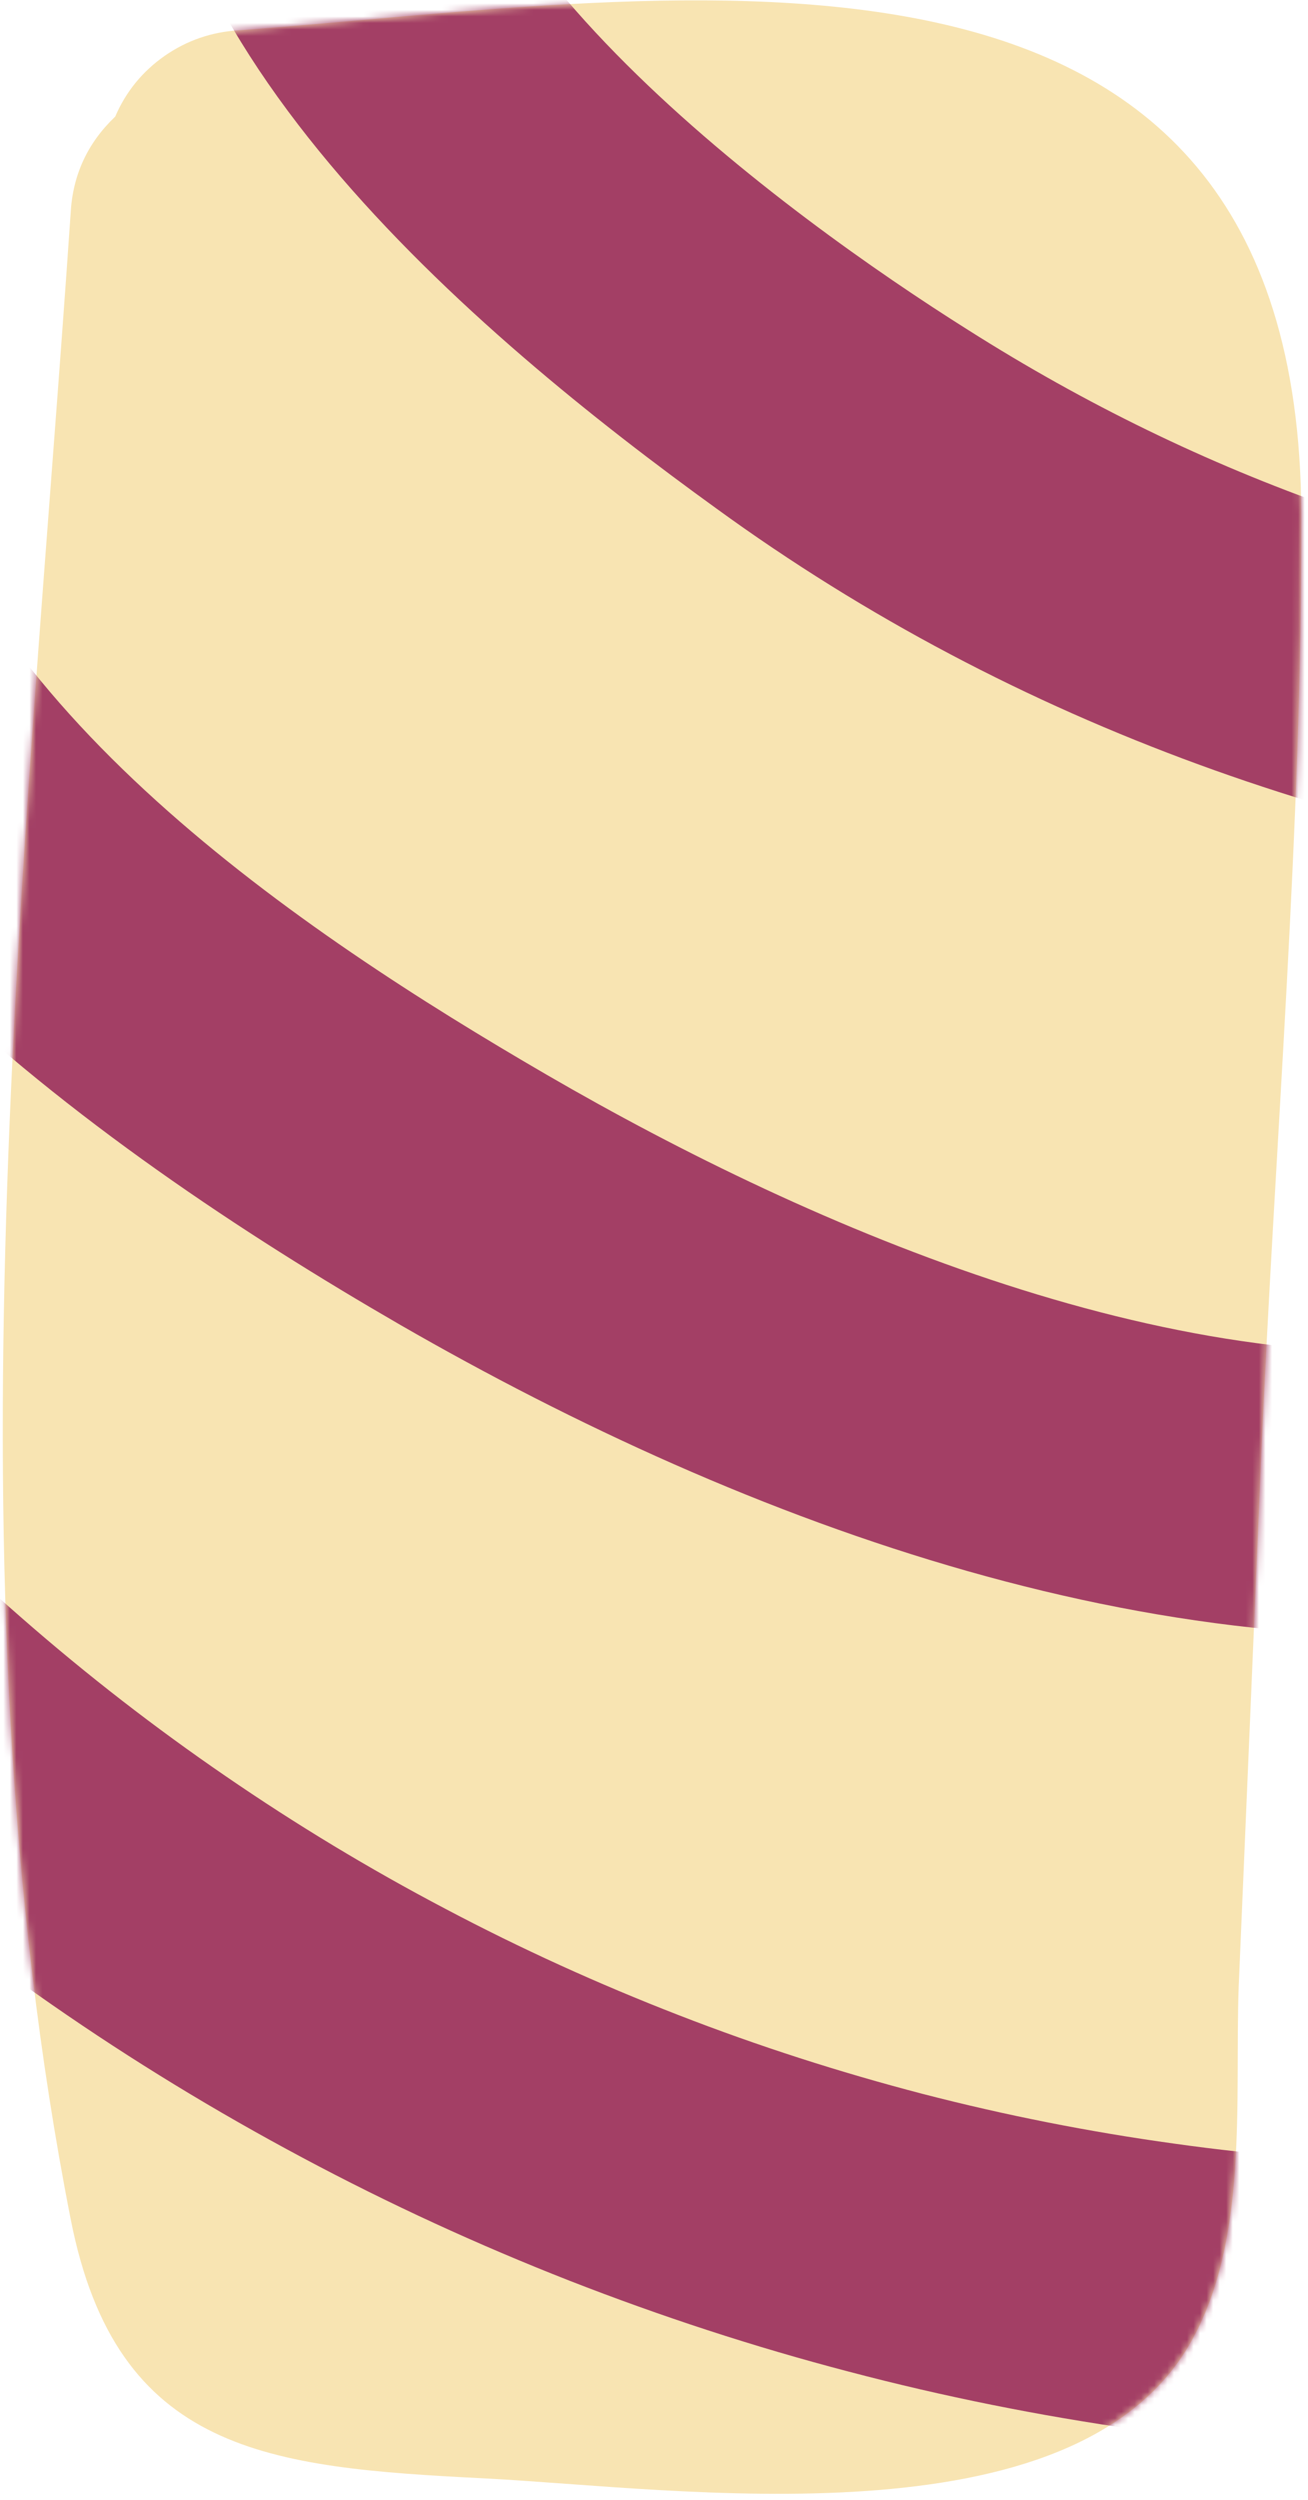 <svg width="200" height="382" viewBox="0 0 200 382" fill="none" xmlns="http://www.w3.org/2000/svg">
<path d="M36.533 4.634C32.386 4.865 28.597 6.17 25.192 8.526C21.787 10.907 19.252 14.004 17.614 17.819C13.39 21.838 11.111 26.754 10.804 32.566C3.994 132.156 -8.679 240.041 10.804 339.068C17.819 374.885 41.091 377.035 74.117 378.699C103.635 380.21 164.132 389.196 181.976 358.065C190.988 342.345 188.786 320.891 189.401 303.584C190.553 276.805 191.679 250.051 192.806 223.323C194.88 175.218 199.129 126.626 198.976 78.52C198.592 -18.049 104.634 -0.461 36.533 4.634Z" fill="#F8E4B2"/>
<mask id="mask0_2011_65" style="mask-type:luminance" maskUnits="userSpaceOnUse" x="0" y="176" width="200" height="205">
<path d="M0 176.958H200V380.133H0V176.958Z" fill="white"/>
</mask>
<g mask="url(#mask0_2011_65)">
<mask id="mask1_2011_65" style="mask-type:luminance" maskUnits="userSpaceOnUse" x="0" y="0" width="199" height="382">
<path d="M36.533 4.633C27.496 5.119 21.198 9.523 17.614 17.818C13.39 21.837 11.111 26.753 10.804 32.564C3.994 132.155 -8.679 240.04 10.804 339.067C17.819 374.884 41.091 377.034 74.117 378.698C103.635 380.209 164.132 389.195 181.976 358.063C190.988 342.344 188.786 320.89 189.401 303.583C190.553 276.804 191.679 250.05 192.806 223.322C194.88 175.217 199.129 126.625 198.976 78.519C198.592 -18.05 104.634 -0.462 36.533 4.633Z" fill="white"/>
</mask>
<g mask="url(#mask1_2011_65)">
<path d="M218.612 330.695C205.53 330.388 192.499 329.364 179.544 327.546C166.564 325.754 153.738 323.22 141.065 319.943C128.392 316.64 115.95 312.646 103.764 307.91C91.552 303.174 79.647 297.772 68.075 291.653C56.477 285.56 45.289 278.801 34.511 271.402C23.707 264.003 13.364 255.99 3.508 247.388C-6.375 238.785 -15.719 229.646 -24.526 219.968C-33.333 210.291 -41.551 200.127 -49.206 189.502C-65.566 166.512 -103.968 188.581 -87.404 211.827C-78.75 224.09 -69.406 235.79 -59.395 246.952C-49.36 258.115 -38.735 268.663 -27.47 278.596C-16.231 288.504 -4.429 297.746 7.911 306.297C20.226 314.848 33.001 322.631 46.262 329.697C59.498 336.763 73.093 343.01 87.071 348.488C101.05 353.942 115.284 358.601 129.8 362.39C144.291 366.205 158.986 369.149 173.835 371.248C188.684 373.348 203.61 374.576 218.612 374.935C247.133 375.6 247.081 331.335 218.612 330.695Z" fill="#A33F65"/>
</g>
</g>
<mask id="mask2_2011_65" style="mask-type:luminance" maskUnits="userSpaceOnUse" x="0" y="45" width="200" height="211">
<path d="M0 45.879H200V255.607H0V45.879Z" fill="white"/>
</mask>
<g mask="url(#mask2_2011_65)">
<mask id="mask3_2011_65" style="mask-type:luminance" maskUnits="userSpaceOnUse" x="0" y="0" width="199" height="382">
<path d="M36.533 4.635C27.496 5.121 21.198 9.525 17.614 17.82C13.39 21.839 11.111 26.755 10.804 32.566C3.994 132.156 -8.679 240.042 10.804 339.069C17.819 374.885 41.091 377.036 74.117 378.7C103.635 380.21 164.132 389.197 181.976 358.065C190.988 342.346 188.786 320.891 189.401 303.585C190.553 276.805 191.679 250.052 192.806 223.324C194.88 175.218 199.129 126.626 198.976 78.521C198.592 -18.048 104.634 -0.46 36.533 4.635Z" fill="white"/>
</mask>
<g mask="url(#mask3_2011_65)">
<path d="M229.647 205.479C181.337 212.289 124.527 187.968 83.615 164.235C45.878 142.32 -4.915 108.244 -15.13 63.083C-21.377 35.305 -64.055 47.031 -57.808 74.834C-44.931 132.156 12.955 174.552 61.188 202.433C114.414 233.078 179.365 256.938 241.296 248.106C269.509 244.189 257.553 201.562 229.647 205.479Z" fill="#A33F65"/>
</g>
</g>
<mask id="mask4_2011_65" style="mask-type:luminance" maskUnits="userSpaceOnUse" x="19" y="0" width="181" height="138">
<path d="M19.662 0H200V137.634H19.662V0Z" fill="white"/>
</mask>
<g mask="url(#mask4_2011_65)">
<mask id="mask5_2011_65" style="mask-type:luminance" maskUnits="userSpaceOnUse" x="0" y="0" width="199" height="382">
<path d="M36.533 4.633C27.496 5.119 21.198 9.523 17.614 17.818C13.39 21.837 11.111 26.753 10.804 32.564C3.994 132.155 -8.679 240.04 10.804 339.067C17.819 374.884 41.091 377.034 74.117 378.698C103.635 380.209 164.132 389.195 181.976 358.063C190.988 342.344 188.786 320.89 189.401 303.583C190.553 276.804 191.679 250.05 192.806 223.322C194.88 175.217 199.129 126.625 198.976 78.519C198.592 -18.05 104.634 -0.462 36.533 4.633Z" fill="white"/>
</mask>
<g mask="url(#mask5_2011_65)">
<path d="M264.695 91.32C222.658 86.687 183.769 73.067 148.054 50.435C120.61 33.179 62.929 -8.603 67.435 -45.648C70.84 -73.861 26.575 -73.579 23.17 -45.648C16.949 4.582 73.195 51.459 109.575 77.726C155.377 111.008 208.5 129.365 264.695 135.56C292.78 138.607 292.576 94.341 264.695 91.32Z" fill="#A33F65"/>
</g>
</g>
</svg>
